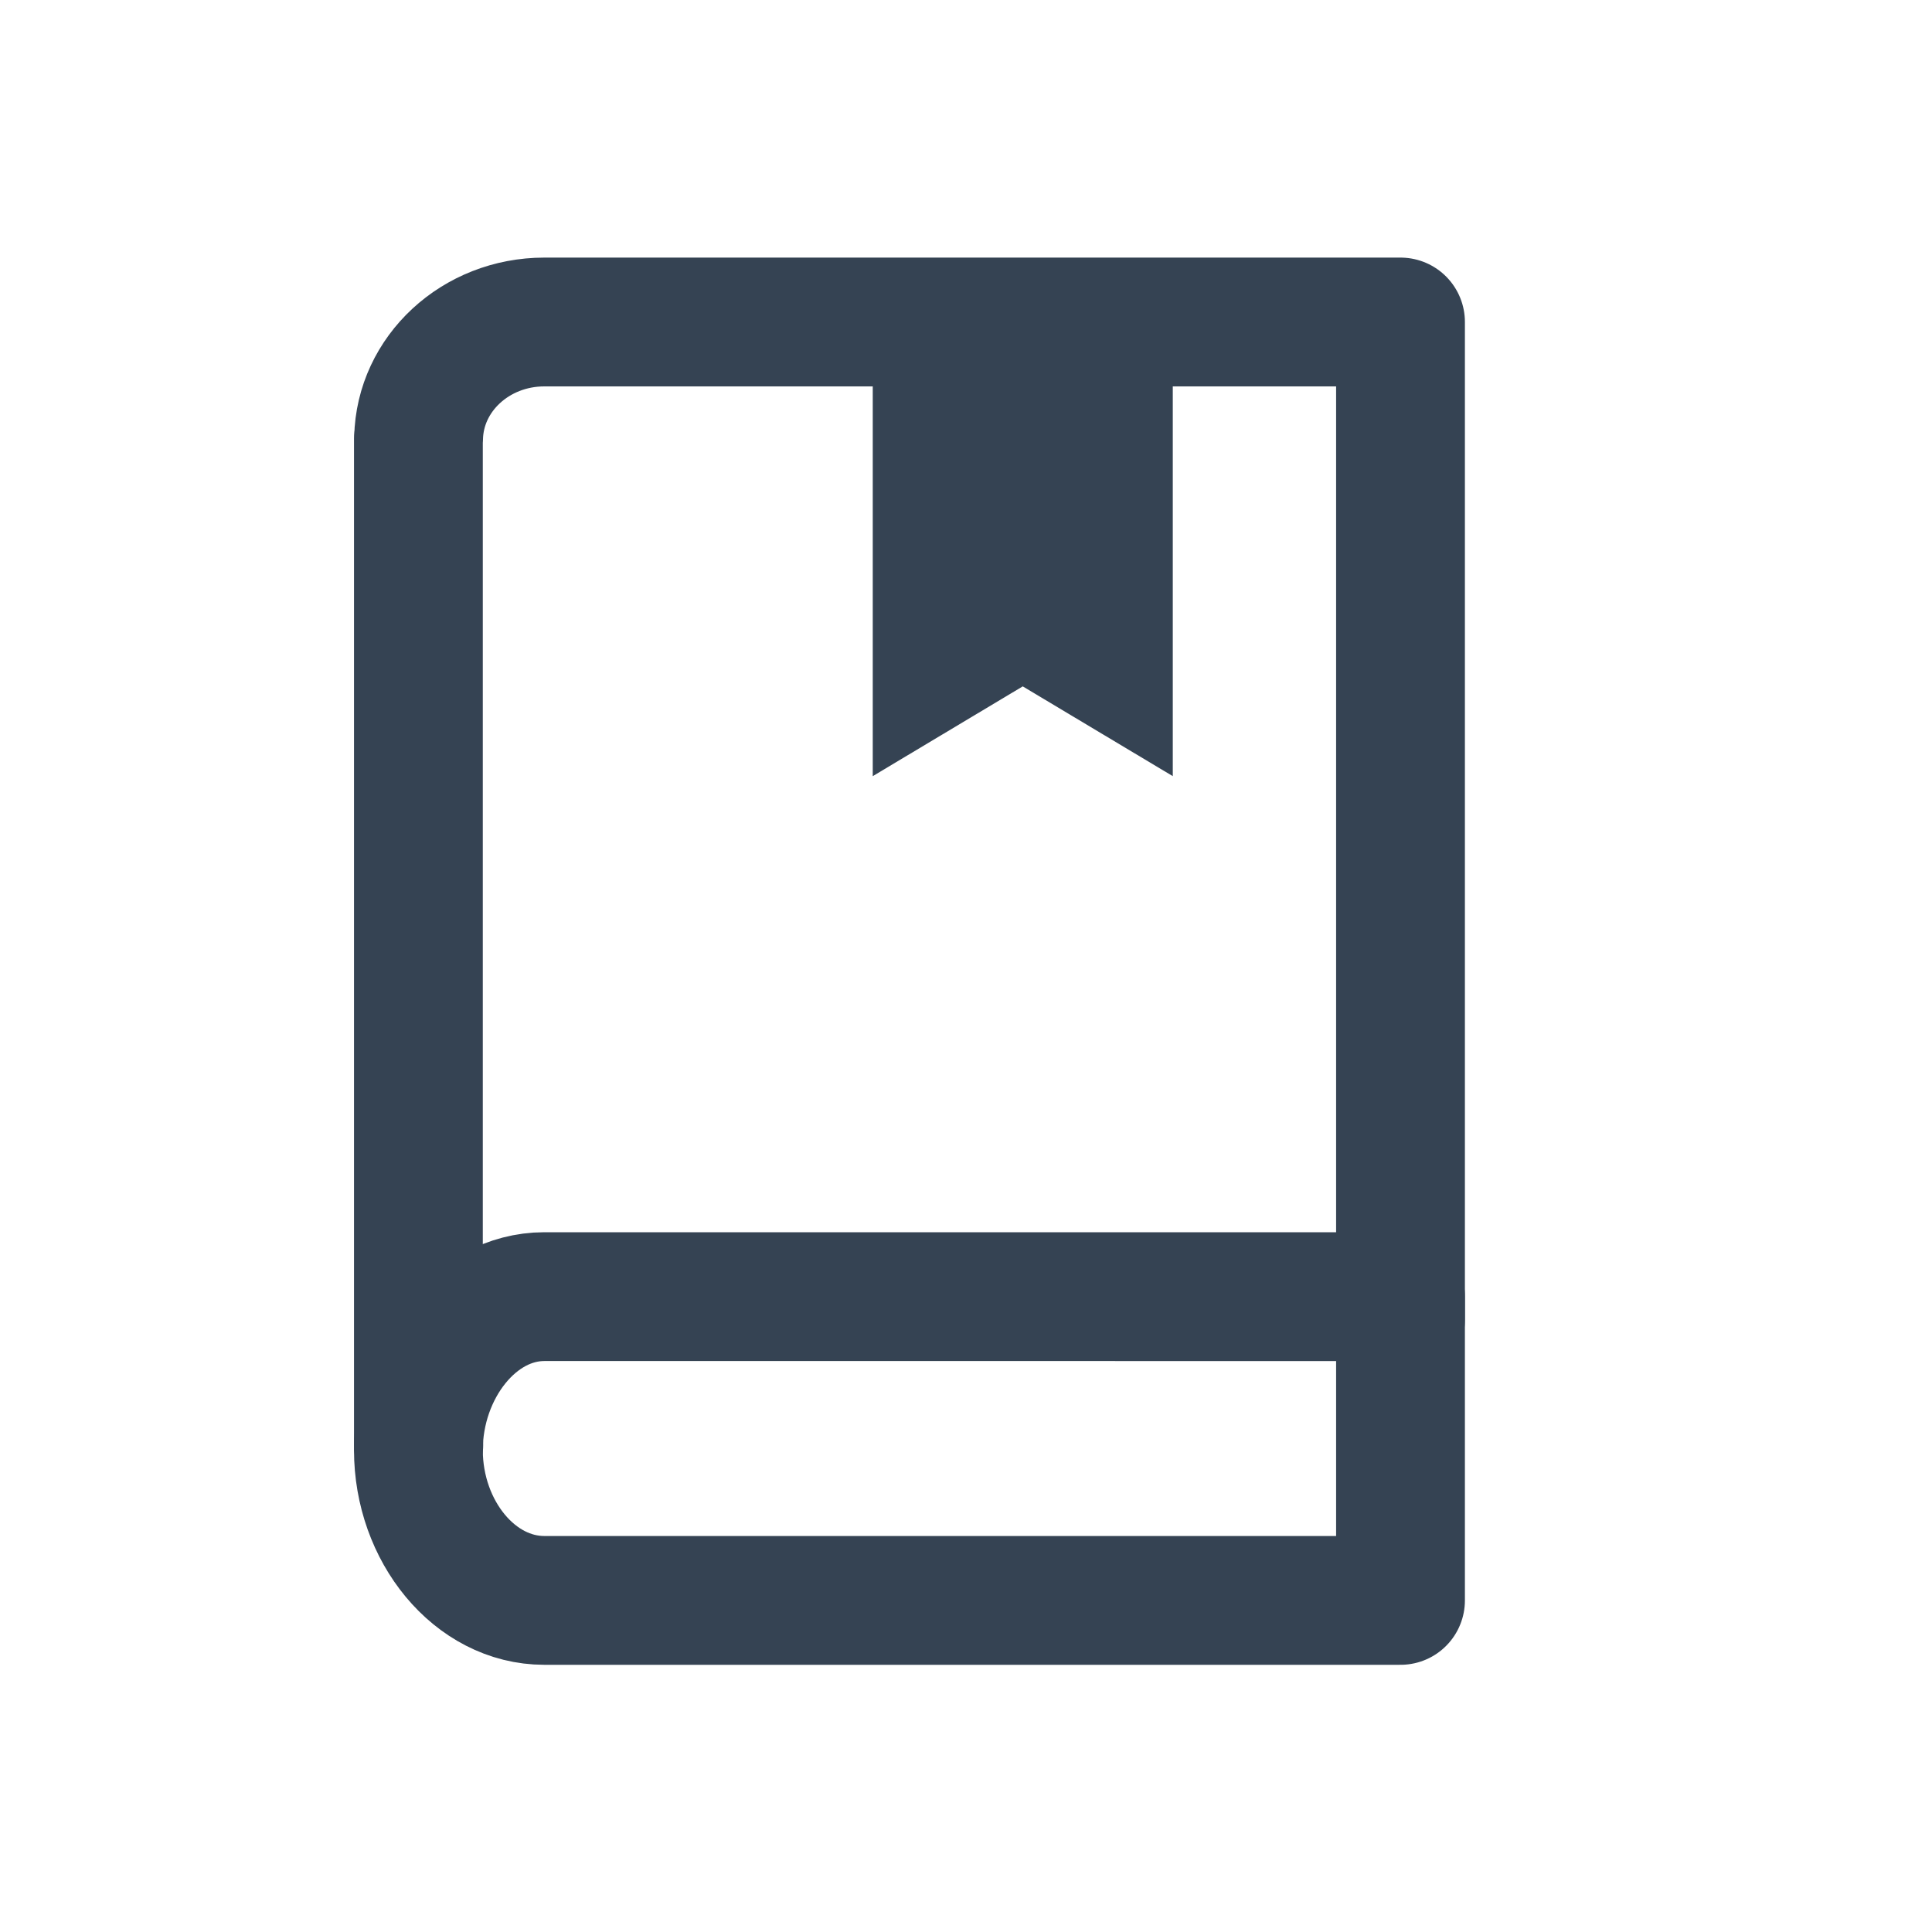 <svg xmlns="http://www.w3.org/2000/svg" width="30" height="30" viewBox="0 0 30 30">
    <g fill="none" fill-rule="evenodd">
        <path fill="#FFF" d="M0 0H2392V8315H0z" transform="translate(-1325 -2282)"/>
        <g>
            <g>
                <path stroke="#354353" stroke-linecap="round" stroke-linejoin="round" stroke-width="2" d="M.503 17.435c-.002-.035-.006-.068-.006-.104v.104h.006zM15.747 15.492V0H2.452C1.386 0 .52.804.5 1.802H.497v15.529" transform="translate(-1325 -2282) translate(1325 2282) translate(6 5)"/>
                <path stroke="#354353" stroke-linecap="round" stroke-linejoin="round" stroke-width="2" d="M7.753 19.851h7.994v-4.717H2.452c-1.08 0-1.955 1.123-1.955 2.383 0 1.261.875 2.334 1.955 2.334h5.655" transform="translate(-1325 -2282) translate(1325 2282) translate(6 5)"/>
                <path fill="#354353" d="M12.211 7.052L9.881 5.658 7.552 7.052 7.552 0.934 9.881 0.934 12.211 0.934z" transform="translate(-1325 -2282) translate(1325 2282) translate(6 5)"/>
            </g>
        </g>
    </g>
</svg>
